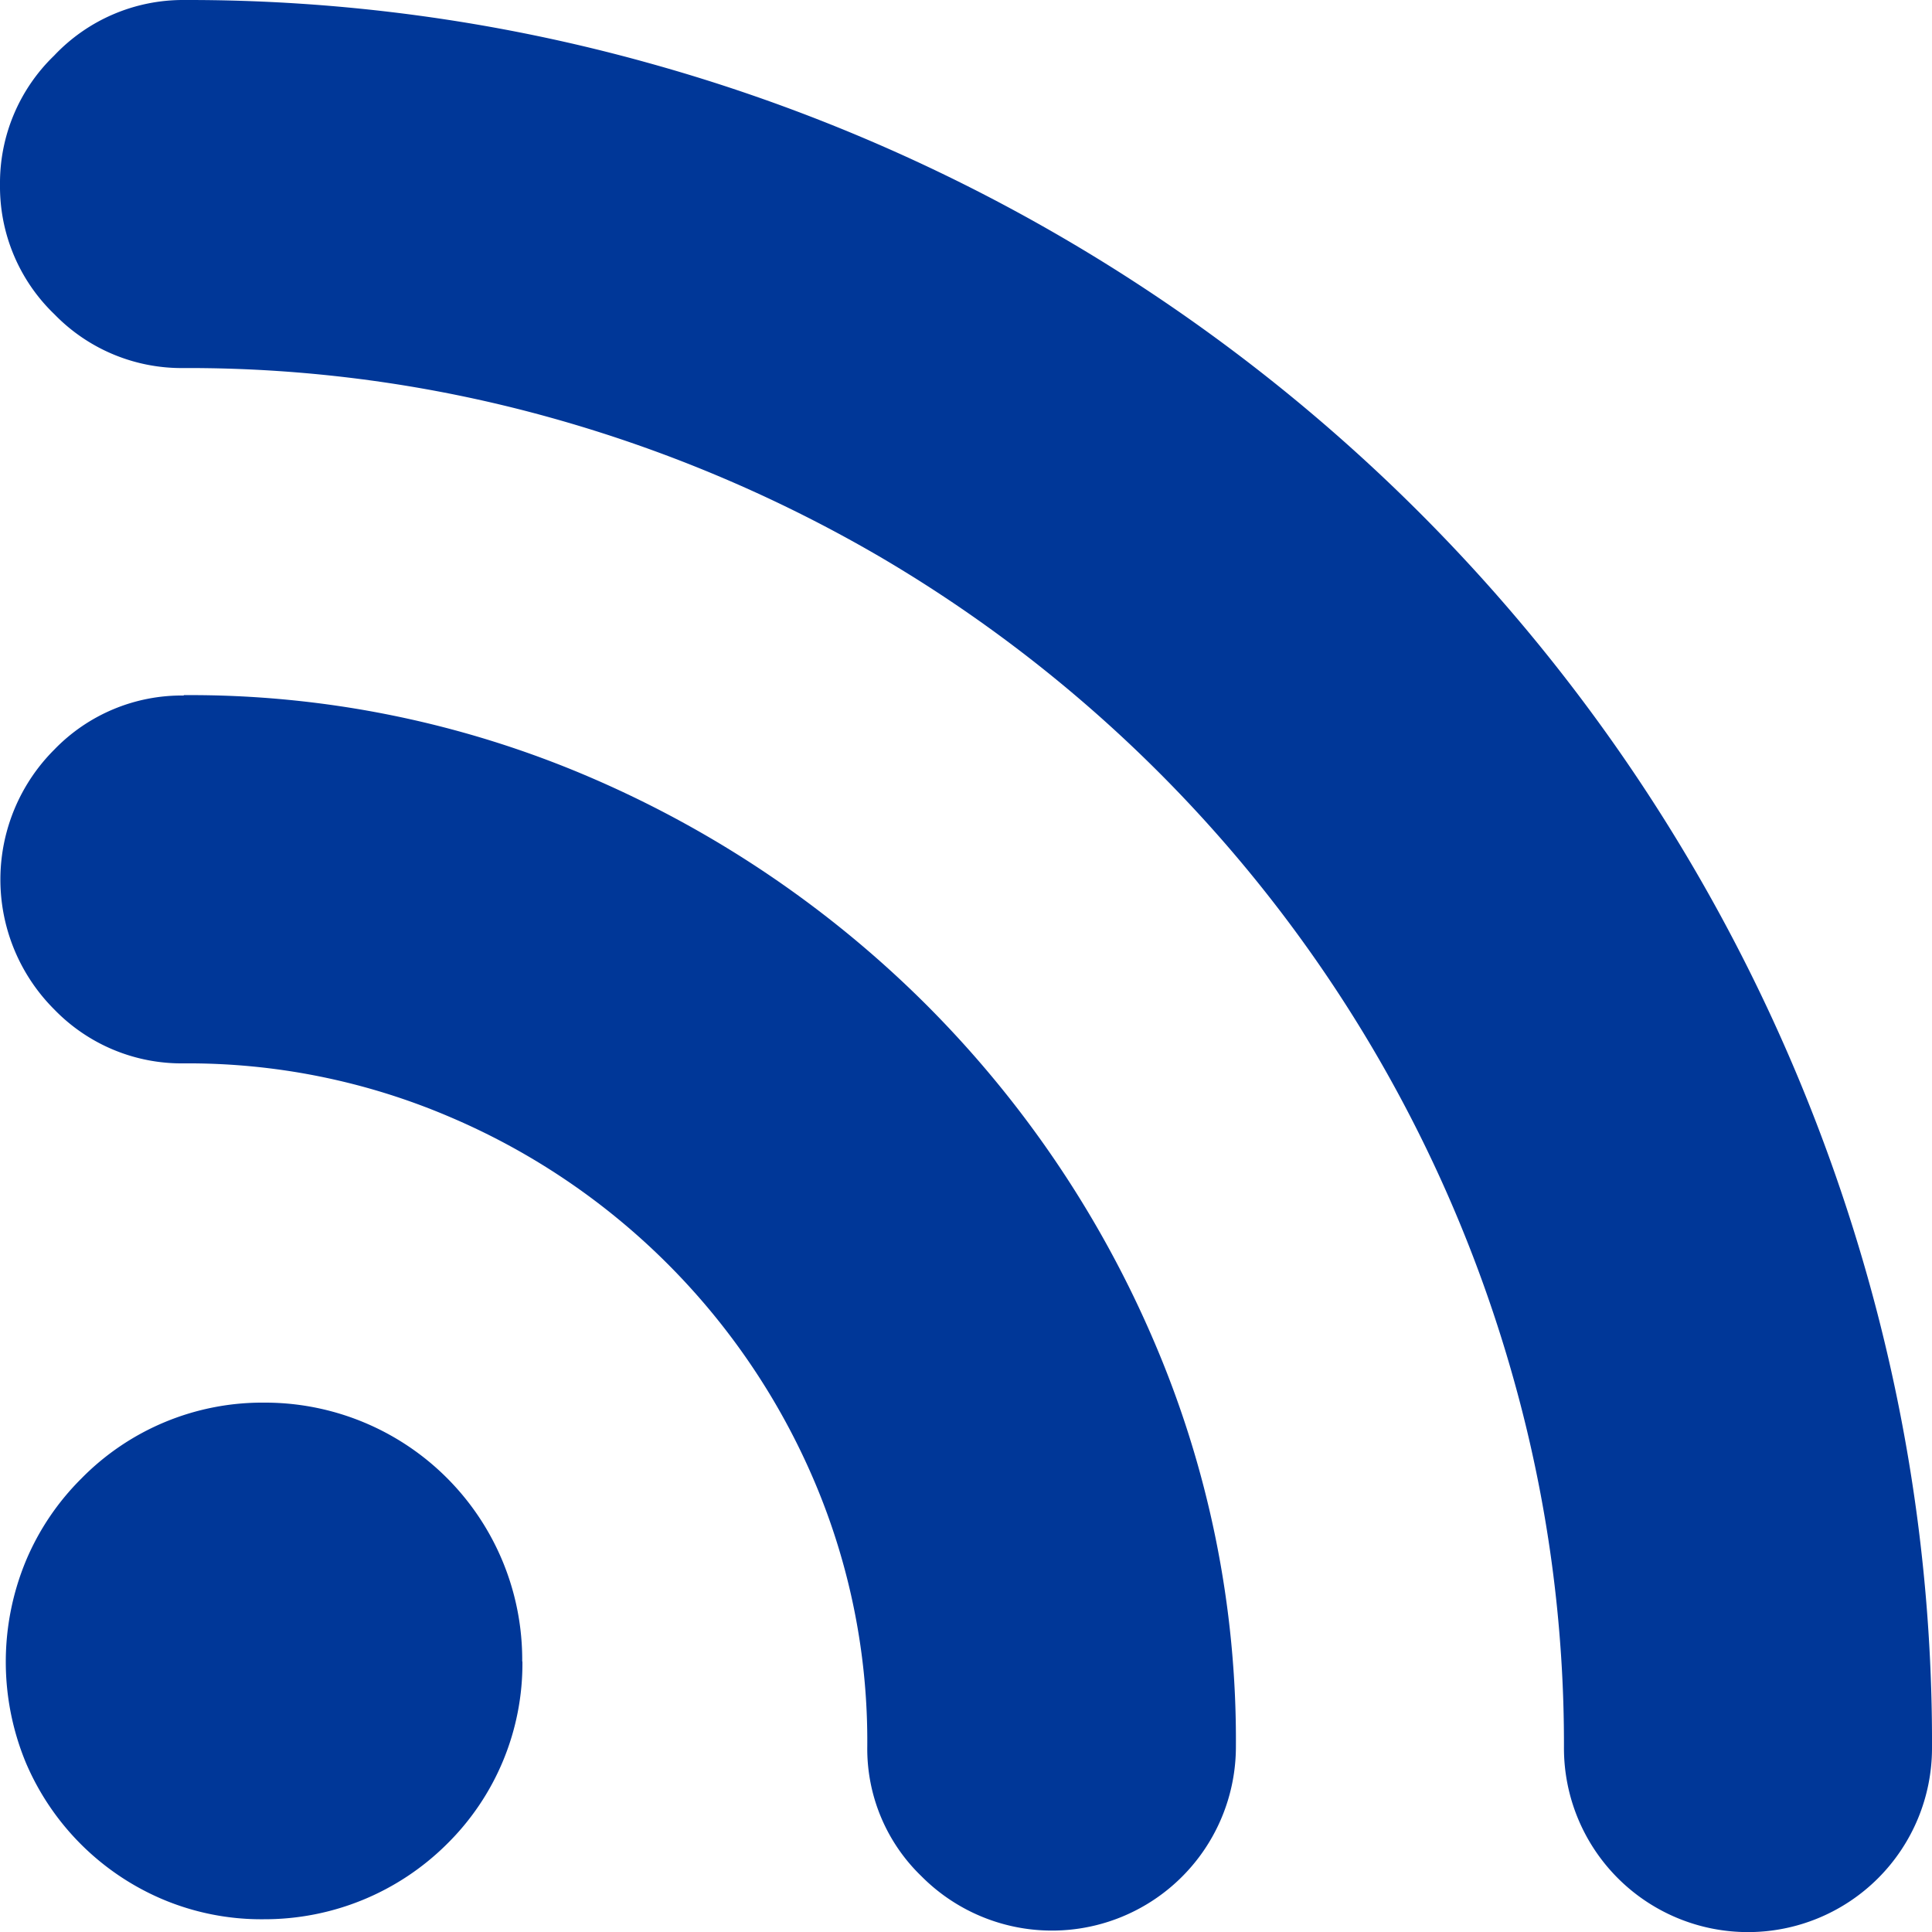 <svg width="10" height="10" 
    xmlns="http://www.w3.org/2000/svg">
    <path d="M.952 0a8.885 8.885 0 0 1 2.401.325 9.078 9.078 0 0 1 6.324 6.322c.217.782.326 1.59.323 2.401a.952.952 0 0 1-1.905 0 6.968 6.968 0 0 0-.257-1.897 7.177 7.177 0 0 0-3.28-4.267 7.24 7.24 0 0 0-1.707-.722 6.98 6.98 0 0 0-1.899-.257.917.917 0 0 1-.67-.278A.916.916 0 0 1 0 .957.916.916 0 0 1 .28.288.917.917 0 0 1 .952 0zm0 3.598a5.24 5.24 0 0 1 2.118.432A5.573 5.573 0 0 1 4.794 5.2c.496.496.893 1.08 1.171 1.724a5.23 5.23 0 0 1 .432 2.117.952.952 0 0 1-1.628.67.916.916 0 0 1-.28-.67 3.434 3.434 0 0 0-.273-1.372A3.566 3.566 0 0 0 2.33 5.782a3.442 3.442 0 0 0-1.379-.278.917.917 0 0 1-.67-.279.95.95 0 0 1 0-1.345.917.917 0 0 1 .67-.28v-.002zM2.704 8.6a1.31 1.31 0 0 1-.392.946c-.252.25-.592.389-.947.388A1.312 1.312 0 0 1 .84 9.83a1.336 1.336 0 0 1-.706-.706 1.364 1.364 0 0 1 0-1.045c.067-.16.165-.305.288-.427a1.312 1.312 0 0 1 .947-.392A1.331 1.331 0 0 1 2.703 8.6z" fill="#003798" fill-rule="nonzero"/>
</svg>
